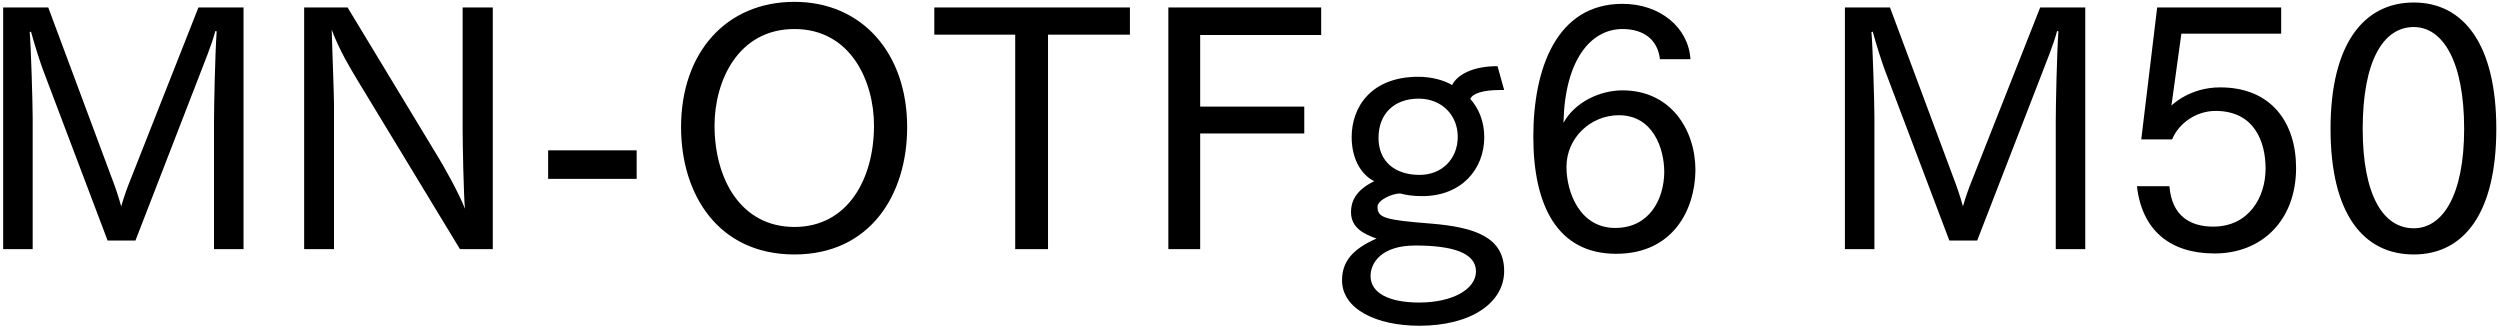 <svg 
 xmlns="http://www.w3.org/2000/svg"
 xmlns:xlink="http://www.w3.org/1999/xlink"
 width="543px" height="71px">
<path fill-rule="evenodd"  fill="rgb(0, 0, 0)"
 d="M524.267,55.269 C513.250,55.269 506.193,46.341 506.193,27.979 C506.193,9.689 513.322,0.545 524.267,0.545 C535.140,0.545 542.197,9.689 542.197,27.979 C542.197,46.341 535.140,55.269 524.267,55.269 ZM524.267,5.873 C517.570,5.873 513.178,13.362 513.178,27.979 C513.178,42.308 517.570,49.581 524.267,49.581 C530.604,49.581 535.212,42.308 535.212,27.979 C535.212,13.362 530.604,5.873 524.267,5.873 ZM482.219,18.978 C493.380,18.978 498.709,26.683 498.709,36.476 C498.709,47.781 491.364,55.053 480.995,55.053 C471.346,55.053 465.226,50.013 464.146,40.436 L471.202,40.436 C471.706,46.917 475.739,49.221 480.707,49.221 C488.412,49.221 492.084,42.884 492.084,36.620 C492.084,30.859 489.708,24.091 481.211,24.091 C477.035,24.091 473.218,26.755 471.778,30.283 L465.082,30.283 L468.538,1.625 L495.468,1.625 L495.468,7.313 L473.794,7.313 L471.634,22.938 C471.850,22.722 475.667,18.978 482.219,18.978 ZM446.511,26.251 C446.511,23.371 446.727,12.066 447.087,6.809 L446.799,6.737 C446.007,9.761 444.351,13.722 443.199,16.746 L429.445,52.245 L423.397,52.245 L409.284,14.946 C408.708,13.362 407.627,10.049 406.763,6.881 L406.475,6.953 C406.763,10.049 407.123,22.650 407.123,25.531 L407.123,54.117 L400.715,54.117 L400.715,1.625 L410.508,1.625 L424.405,38.924 C424.909,40.220 425.773,42.668 426.349,44.828 C426.997,42.596 427.645,40.796 428.437,38.852 L443.127,1.625 L452.919,1.625 L452.919,54.117 L446.511,54.117 L446.511,26.251 ZM352.405,19.626 C362.846,19.626 368.247,28.123 368.247,36.980 C368.175,45.476 363.422,55.125 351.037,55.125 C338.292,55.125 333.036,44.684 333.036,29.707 C333.036,15.018 338.004,0.833 352.405,0.833 C360.542,0.833 366.735,5.945 367.167,12.858 L360.542,12.858 C360.038,8.537 356.942,6.305 352.405,6.305 C345.565,6.305 339.876,12.930 339.588,26.683 C341.965,22.290 347.365,19.626 352.405,19.626 ZM340.236,36.260 C340.236,41.732 343.117,49.509 350.821,49.509 C358.238,49.509 361.406,43.316 361.478,37.412 C361.478,32.227 359.030,25.027 351.613,25.027 C345.493,25.027 340.236,29.923 340.236,36.260 ZM310.934,48.573 C320.367,49.365 326.704,51.525 326.704,58.870 C326.704,65.638 319.719,70.751 308.270,70.751 C298.981,70.751 291.492,67.150 291.492,60.886 C291.492,56.853 293.725,54.117 298.981,51.813 C296.389,50.877 293.437,49.581 293.437,46.052 C293.437,44.108 294.157,41.444 298.477,39.356 C295.597,37.916 293.581,34.459 293.581,29.779 C293.581,23.083 297.973,16.674 308.054,16.674 C310.862,16.674 313.598,17.394 315.399,18.474 C316.479,16.314 319.719,14.370 325.263,14.370 L326.704,19.554 C326.344,19.554 326.055,19.554 325.695,19.554 C322.239,19.554 319.791,20.274 319.359,21.498 C321.231,23.587 322.383,26.467 322.383,29.779 C322.383,36.764 317.415,42.596 308.918,42.596 C306.830,42.596 305.534,42.380 304.094,42.020 C302.365,42.020 299.197,43.460 299.197,44.900 C299.197,47.277 300.637,47.781 310.934,48.573 ZM308.342,37.988 C313.166,37.988 316.623,34.531 316.623,29.707 C316.623,25.027 313.166,21.426 308.126,21.426 C302.797,21.426 299.413,24.739 299.413,29.923 C299.413,35.180 303.086,37.988 308.342,37.988 ZM297.685,59.950 C297.685,63.550 301.501,65.710 308.270,65.710 C315.471,65.710 320.583,62.830 320.583,58.942 C320.583,54.909 315.471,53.325 307.406,53.325 C300.061,53.325 297.685,57.069 297.685,59.950 ZM260.678,23.155 L283.288,23.155 L283.288,28.987 L260.678,28.987 L260.678,54.117 L253.765,54.117 L253.765,1.625 L286.960,1.625 L286.960,7.601 L260.678,7.601 L260.678,23.155 ZM227.631,54.117 L220.503,54.117 L220.503,7.529 L202.933,7.529 L202.933,1.625 L245.417,1.625 L245.417,7.529 L227.631,7.529 L227.631,54.117 ZM172.553,55.269 C155.991,55.269 147.926,42.236 147.926,27.619 C147.926,11.417 157.719,0.401 172.553,0.401 C187.242,0.401 197.035,11.562 197.035,27.619 C197.035,42.236 189.042,55.269 172.553,55.269 ZM172.553,6.305 C160.239,6.305 155.199,17.682 155.199,27.259 C155.199,38.852 160.888,49.293 172.553,49.293 C184.146,49.293 189.834,38.852 189.834,27.259 C189.834,17.682 184.794,6.305 172.553,6.305 ZM119.055,32.659 L138.281,32.659 L138.281,38.852 L119.055,38.852 L119.055,32.659 ZM77.368,16.962 C76.144,14.874 73.840,11.201 72.040,6.449 C72.112,9.329 72.544,20.562 72.544,22.506 L72.544,54.117 L66.063,54.117 L66.063,1.625 L75.496,1.625 L95.154,34.099 C96.306,35.972 99.618,41.804 100.986,45.332 C100.698,42.380 100.482,30.787 100.482,28.195 L100.482,1.625 L107.035,1.625 L107.035,54.117 L99.906,54.117 L77.368,16.962 ZM46.484,26.251 C46.484,23.371 46.700,12.066 47.060,6.809 L46.772,6.737 C45.980,9.761 44.324,13.722 43.172,16.746 L29.419,52.245 L23.370,52.245 L9.257,14.946 C8.681,13.362 7.601,10.049 6.737,6.881 L6.449,6.953 C6.737,10.049 7.097,22.650 7.097,25.531 L7.097,54.117 L0.688,54.117 L0.688,1.625 L10.481,1.625 L24.378,38.924 C24.882,40.220 25.746,42.668 26.322,44.828 C26.970,42.596 27.618,40.796 28.411,38.852 L43.100,1.625 L52.893,1.625 L52.893,54.117 L46.484,54.117 L46.484,26.251 Z"/>
</svg>